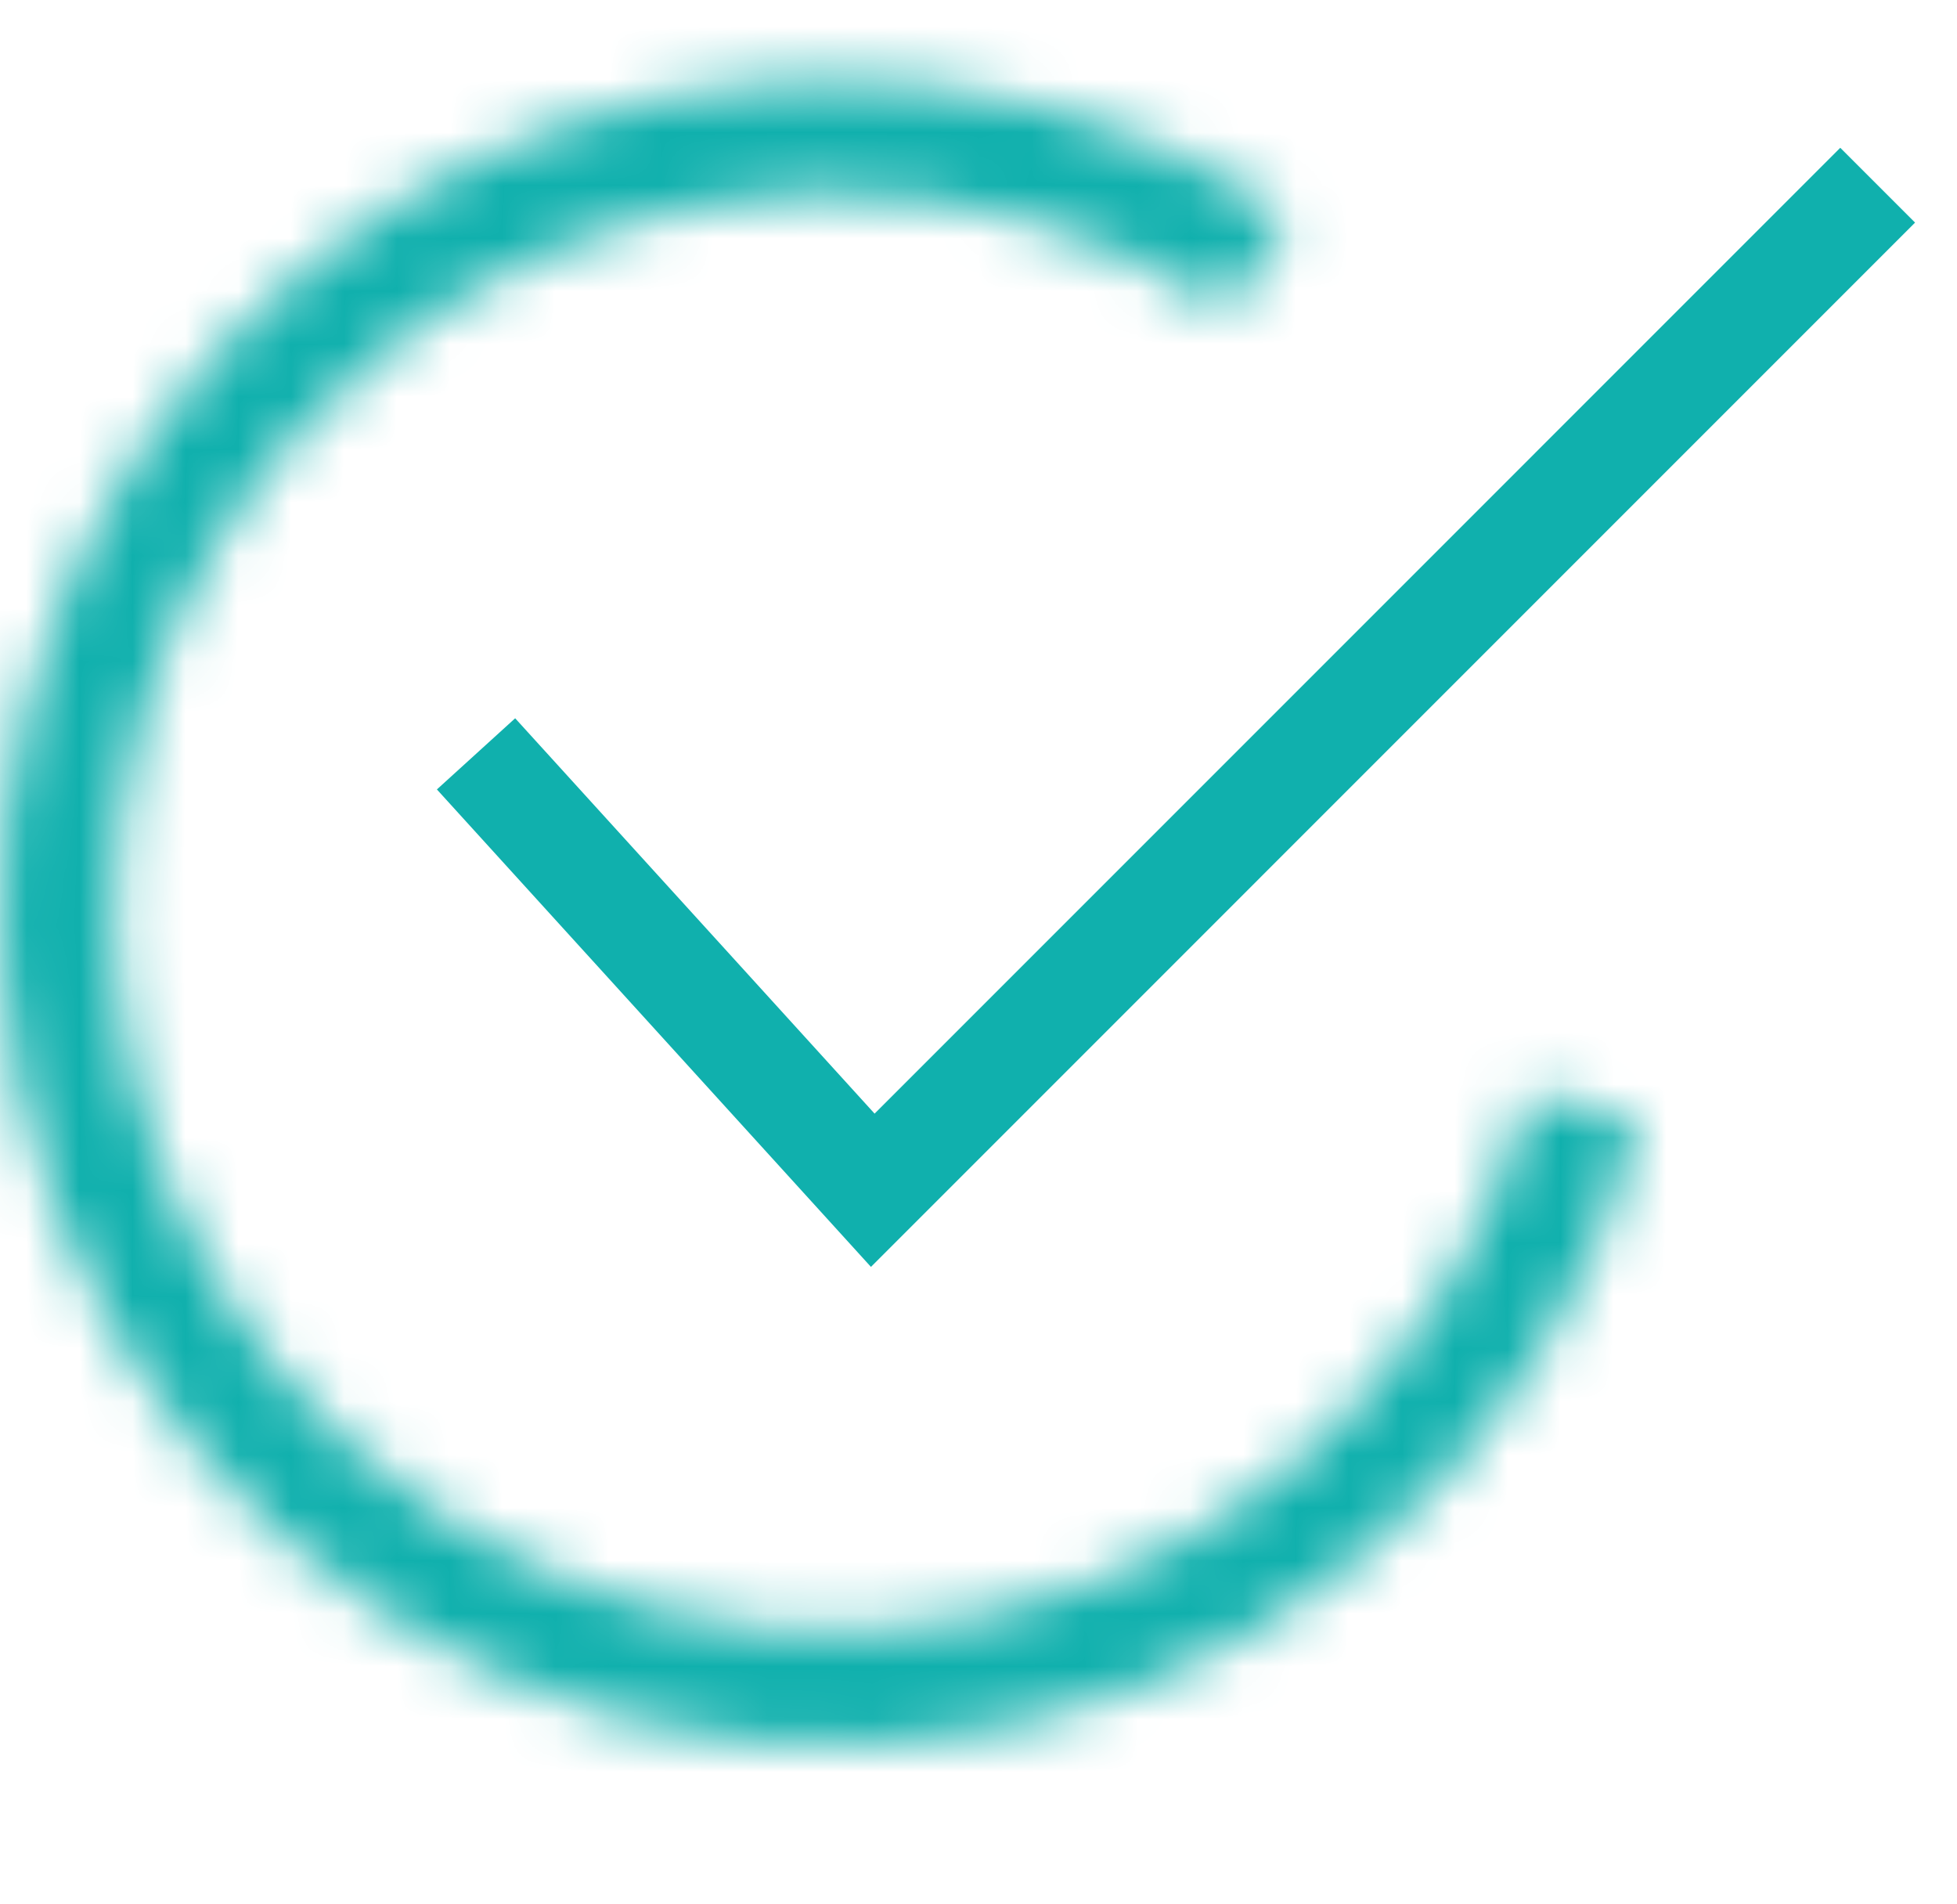 <?xml version="1.0" encoding="UTF-8"?> <svg xmlns="http://www.w3.org/2000/svg" width="37" height="36" viewBox="0 0 37 36" fill="none"> <mask id="path-1-inside-1_66_9152" fill="white"> <path d="M30.997 21.2C30.161 24.427 28.323 27.306 25.747 29.422C23.17 31.538 19.989 32.781 16.661 32.974C13.332 33.167 10.029 32.298 7.226 30.494C4.422 28.69 2.264 26.042 1.061 22.933C-0.142 19.824 -0.327 16.413 0.532 13.192C1.391 9.971 3.249 7.105 5.841 5.008C8.432 2.91 11.622 1.689 14.951 1.52C18.281 1.351 21.578 2.242 24.369 4.067L23.189 5.872C20.78 4.297 17.934 3.528 15.061 3.674C12.187 3.82 9.434 4.874 7.198 6.684C4.961 8.494 3.357 10.967 2.616 13.748C1.874 16.528 2.034 19.471 3.072 22.155C4.111 24.838 5.974 27.123 8.393 28.681C10.812 30.238 13.664 30.987 16.536 30.821C19.409 30.655 22.154 29.581 24.378 27.755C26.601 25.929 28.188 23.445 28.91 20.659L30.997 21.2Z"></path> </mask> <path d="M30.997 21.2C30.161 24.427 28.323 27.306 25.747 29.422C23.17 31.538 19.989 32.781 16.661 32.974C13.332 33.167 10.029 32.298 7.226 30.494C4.422 28.69 2.264 26.042 1.061 22.933C-0.142 19.824 -0.327 16.413 0.532 13.192C1.391 9.971 3.249 7.105 5.841 5.008C8.432 2.91 11.622 1.689 14.951 1.52C18.281 1.351 21.578 2.242 24.369 4.067L23.189 5.872C20.78 4.297 17.934 3.528 15.061 3.674C12.187 3.82 9.434 4.874 7.198 6.684C4.961 8.494 3.357 10.967 2.616 13.748C1.874 16.528 2.034 19.471 3.072 22.155C4.111 24.838 5.974 27.123 8.393 28.681C10.812 30.238 13.664 30.987 16.536 30.821C19.409 30.655 22.154 29.581 24.378 27.755C26.601 25.929 28.188 23.445 28.91 20.659L30.997 21.2Z" stroke="#10B0AD" stroke-width="4" mask="url(#path-1-inside-1_66_9152)"></path> <path d="M9 14.251L16.501 22.501L35.5 3.501" stroke="#10B0AD" stroke-width="2"></path> </svg> 